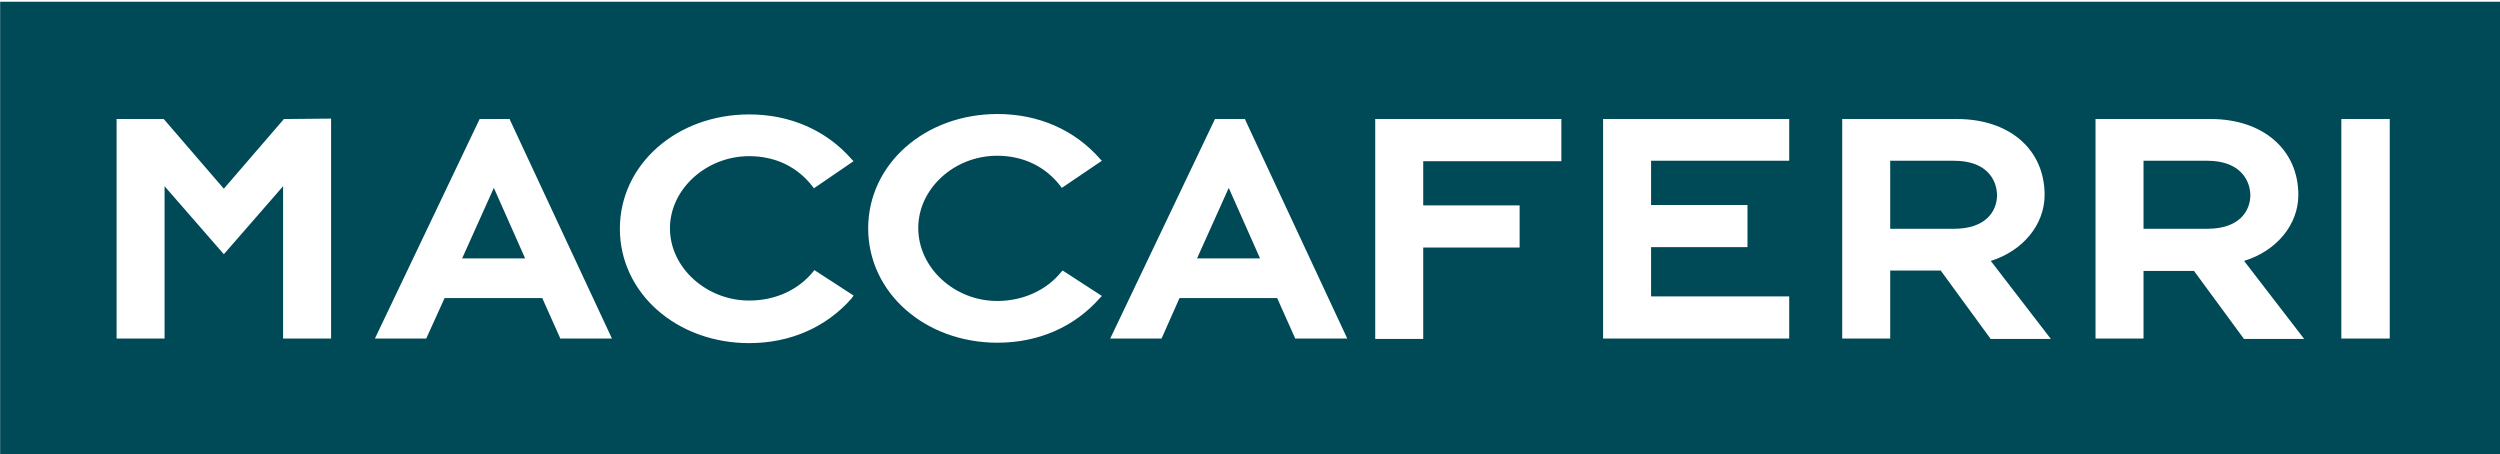 <?xml version="1.0" encoding="UTF-8" standalone="no"?>
<svg
   xmlns:dc="http://purl.org/dc/elements/1.1/"
   xmlns:cc="http://creativecommons.org/ns#"
   xmlns:rdf="http://www.w3.org/1999/02/22-rdf-syntax-ns#"
   xmlns:svg="http://www.w3.org/2000/svg"
   xmlns="http://www.w3.org/2000/svg"
   xmlns:sodipodi="http://sodipodi.sourceforge.net/DTD/sodipodi-0.dtd"
   xmlns:inkscape="http://www.inkscape.org/namespaces/inkscape"
   width="158.75mm"
   height="28.84mm"
   viewBox="0 0 158.75 28.84"
   version="1.1"
   id="svg5"
   inkscape:version="1.0.2-2 (e86c870879, 2021-01-15)"
   sodipodi:docname="logo-nesa-color.8e7fa80c.svg">
  <rect x="0" y="0" width="158.75" height="28.84" fill="#808080" stroke="none"/>
  <sodipodi:namedview
     id="namedview7"
     pagecolor="#ffffff"
     bordercolor="#666666"
     borderopacity="1.0"
     inkscape:pageshadow="2"
     inkscape:pageopacity="0.0"
     inkscape:pagecheckerboard="0"
     inkscape:document-units="mm"
     showgrid="false"
     inkscape:zoom="1.4142136"
     inkscape:cx="231.78003"
     inkscape:cy="187.33632"
     inkscape:window-width="1920"
     inkscape:window-height="1130"
     inkscape:window-x="-6"
     inkscape:window-y="-6"
     inkscape:window-maximized="1"
     inkscape:current-layer="layer2"
     inkscape:document-rotation="0" />
  <defs
     id="defs2" />
  <g
     inkscape:groupmode="layer"
     id="layer2"
     inkscape:label="background">
    <rect
       style="fill:#ffffff;fill-opacity:1;stroke-width:0.264"
       id="rect899"
       width="158.749"
       height="28.84"
       x="0.001"
       y="0.001"
       ry="0" />
  </g>
  <g
     inkscape:label="Layer 1"
     inkscape:groupmode="layer"
     id="layer1"
     style="display:inline"
     transform="translate(-22.146,-25.918)">
    <g
       id="g21"
       transform="matrix(0.265,0,0,0.265,16.511,-44.805)">
      <polygon
         class="st0"
         points="139.6,311.9 132,328.8 147.1,328.8 "
         id="polygon11" />
      <polygon
         class="st0"
         points="315.7,311.9 308.1,328.8 323.2,328.8 "
         id="polygon13" />
      <path
         class="st0"
         d="m 550.2,305.4 h -15.3 v 16.3 h 15.3 c 7.6,0 10.3,-4.2 10.3,-8.1 -0.1,-3.9 -2.8,-8.2 -10.3,-8.2"
         id="path15" />
      <path
         class="st0"
         d="m 489.5,305.4 h -15.3 v 16.3 h 15.3 c 7.6,0 10.3,-4.2 10.3,-8.1 -0.1,-3.9 -2.7,-8.2 -10.3,-8.2"
         id="path17" />
      <path
         class="st0"
         d="m 593.9,348 h -11.6 v -52.6 h 11.6 z m -35,0 L 547,331.8 H 534.9 V 348 H 523.4 V 295.4 H 551 c 12.5,0 21,7.3 21,18.2 0,7.1 -5.2,13.4 -13,15.8 l 14.4,18.7 h -14.5 z m -60.7,0 -11.9,-16.3 H 474.2 V 348 h -11.5 v -52.6 h 27.5 c 12.6,0 21,7.3 21,18.2 0,7.1 -5.2,13.4 -12.9,15.8 l 14.4,18.7 H 498.2 Z M 450,305.4 H 416.9 V 316 H 440 v 10.1 h -23.1 v 11.8 H 450 V 348 H 405.4 V 295.4 H 450 Z m -54.6,0.1 h -33.1 v 10.6 h 23.1 v 10.1 h -23.1 v 21.9 h -11.5 v -52.7 h 44.6 z m -63.8,42.5 -0.1,-0.3 -4.2,-9.4 h -23.4 l -4.3,9.7 h -12.3 l 25.1,-52.6 h 7.2 l 0.1,0.3 24.4,52.3 z m -71.4,-9 c 6.1,0 11.8,-2.5 15.4,-7 l 0.3,-0.3 9.4,6.1 -0.4,0.4 c -6.1,7 -14.8,10.8 -24.6,10.8 -17.4,0 -31,-12 -31,-27.4 0,-15.4 13.6,-27.4 31,-27.4 9.8,0 18.5,3.8 24.6,10.8 l 0.4,0.4 -9.6,6.5 -0.3,-0.4 c -3.6,-4.7 -8.9,-7.3 -15.2,-7.3 -10.3,0 -18.9,7.9 -18.9,17.3 0,9.6 8.7,17.5 18.9,17.5 m -34.8,-0.7 c -6.1,7 -14.8,10.8 -24.6,10.8 -17.4,0 -31,-12 -31,-27.4 0,-15.4 13.6,-27.4 31,-27.4 9.8,0 18.5,3.8 24.6,10.8 l 0.4,0.4 -9.5,6.5 -0.3,-0.4 c -3.6,-4.7 -8.9,-7.3 -15.2,-7.3 -10.3,0 -19,7.9 -19,17.3 0,9.4 8.7,17.3 19,17.3 6.2,0 11.7,-2.5 15.3,-6.9 l 0.3,-0.4 9.4,6.1 z m -69.9,9.7 -0.1,-0.3 -4.2,-9.4 h -23.4 l -4.4,9.7 h -12.3 l 25.1,-52.6 h 7.2 l 0.1,0.3 24.4,52.3 z m -54.9,0 H 89.1 V 311.5 L 74.9,327.8 60.7,311.5 V 348 H 49.2 v -52.6 h 11.3 l 14.4,16.7 14.4,-16.7 h 0.2 l 11.1,-0.1 z m -79.3,28.3 h 600 v -109 h -600 z"
         id="path19" />
    </g>
  </g>
  <style
     type="text/css"
     id="style9">
	.st0{fill:#004A57;}
</style>
</svg>
